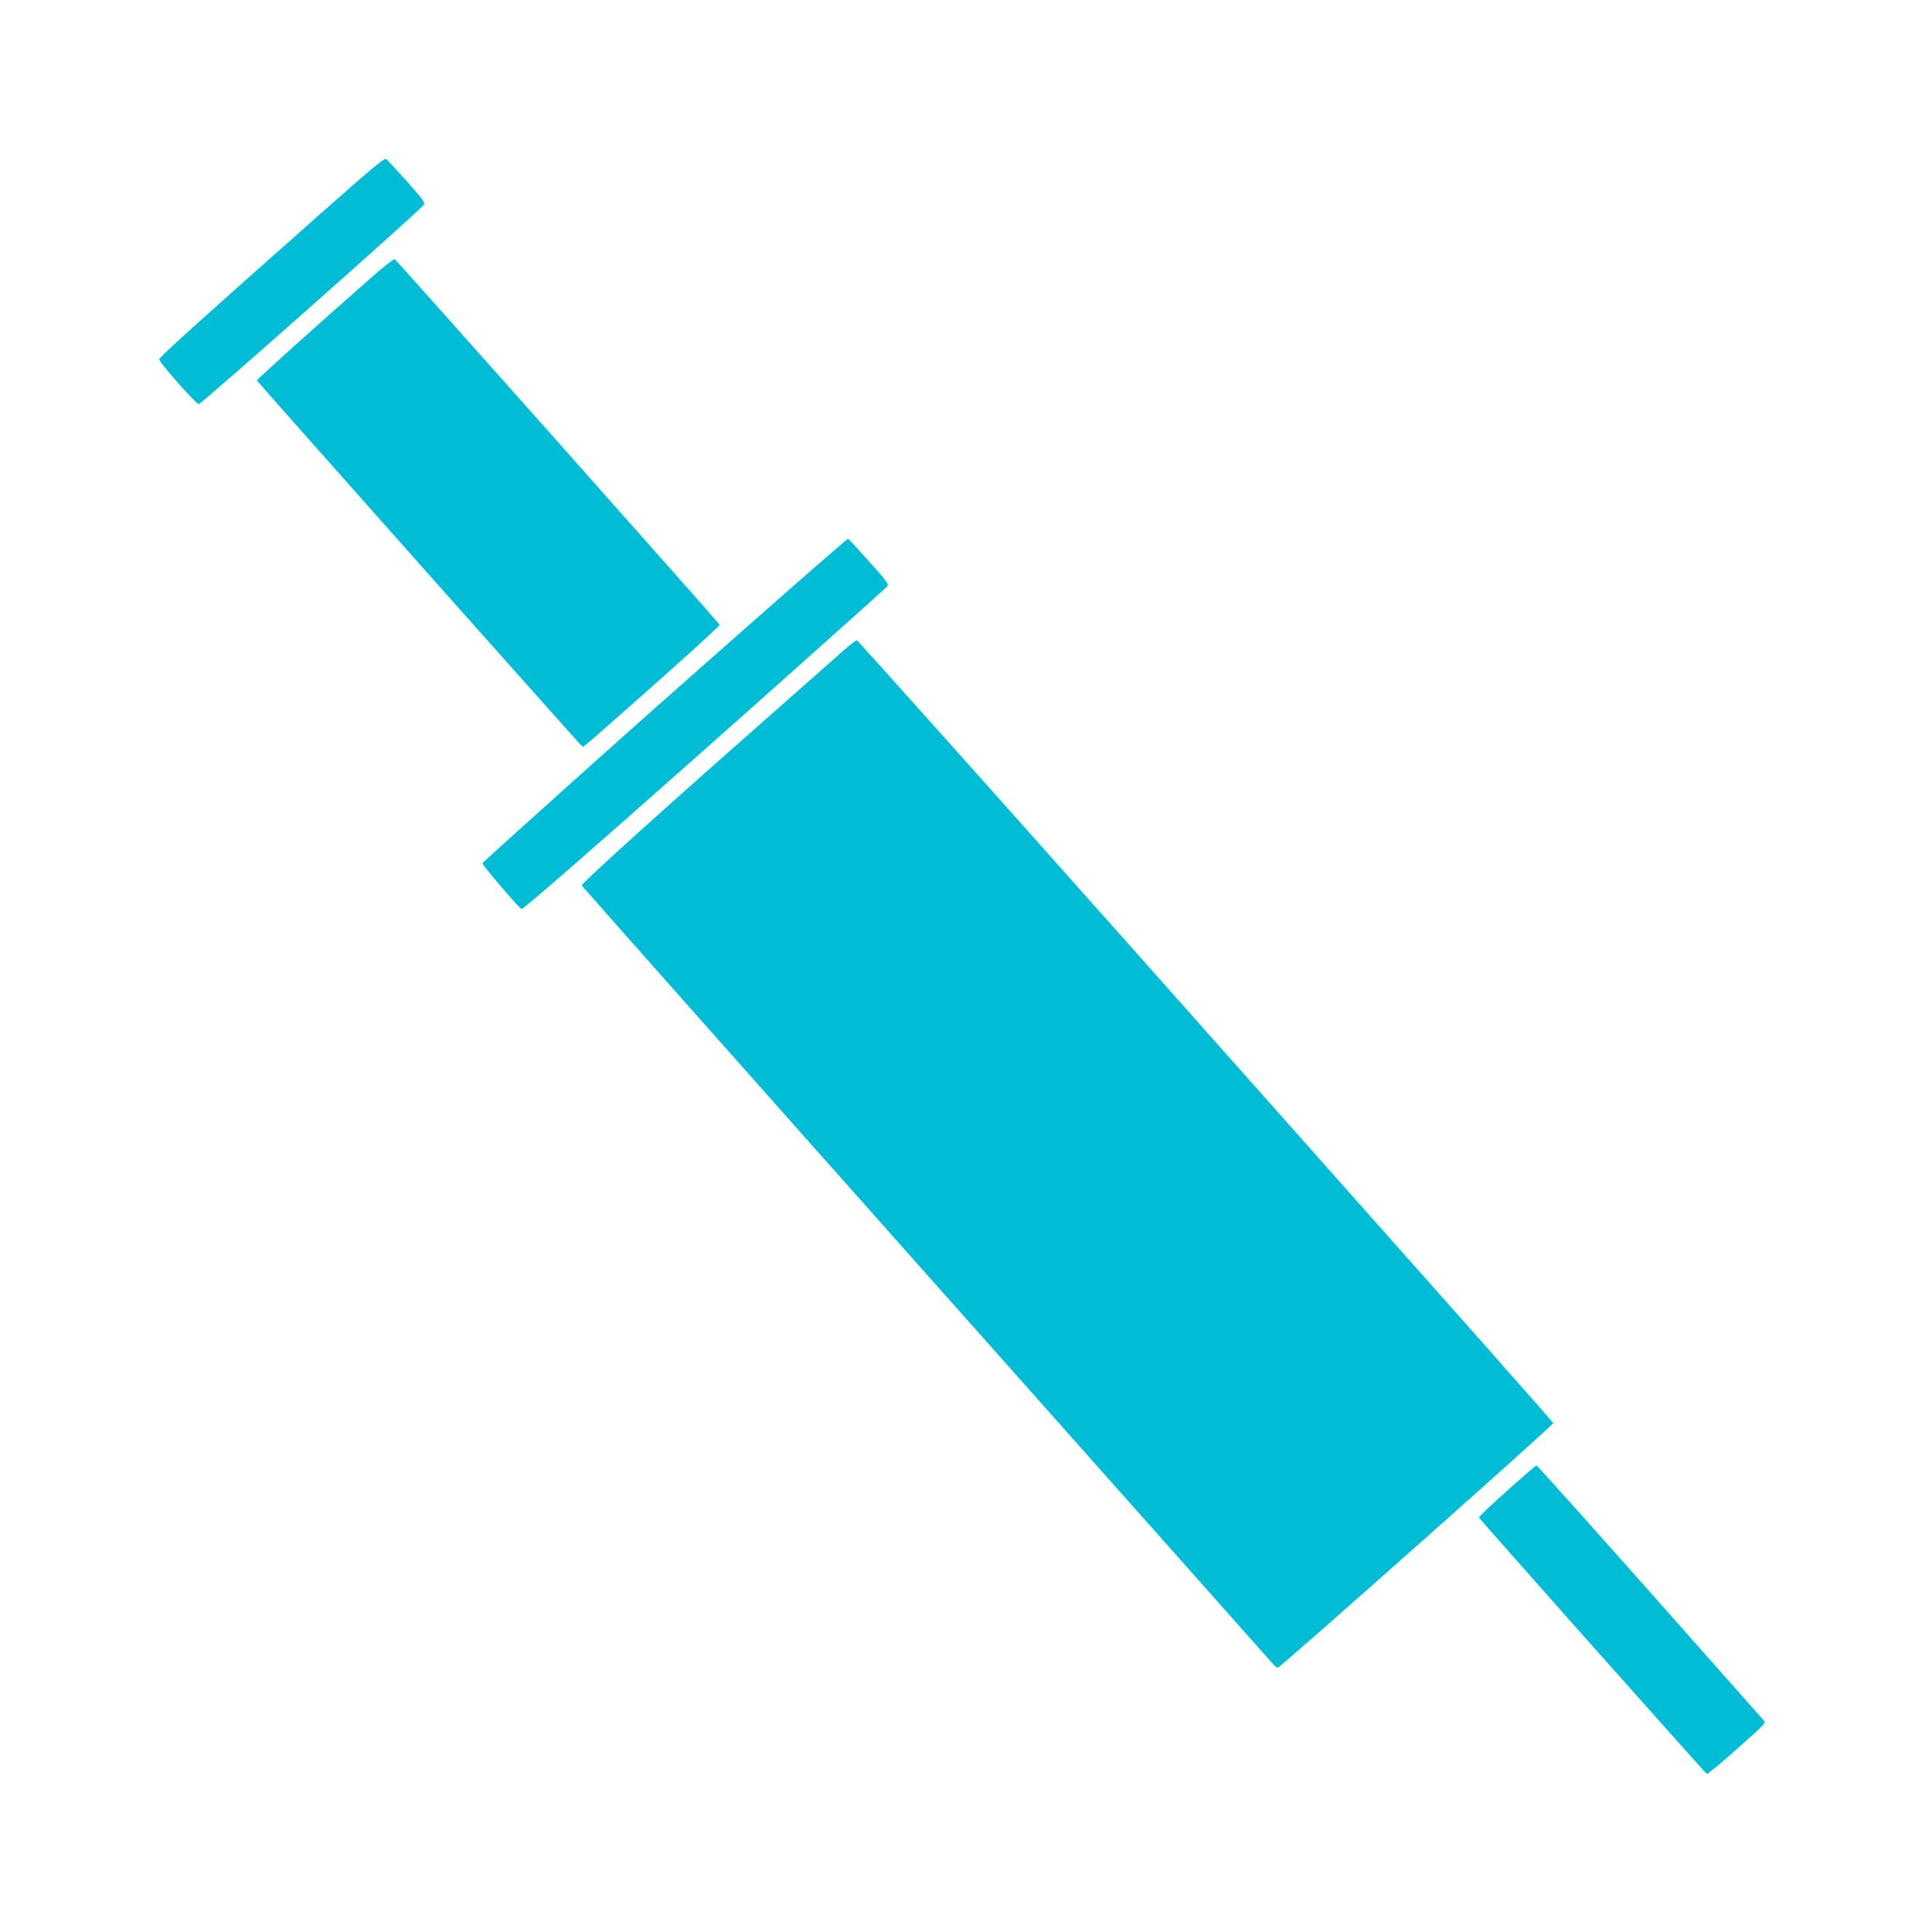 <?xml version="1.0" standalone="no"?>
<!DOCTYPE svg PUBLIC "-//W3C//DTD SVG 20010904//EN"
 "http://www.w3.org/TR/2001/REC-SVG-20010904/DTD/svg10.dtd">
<svg version="1.0" xmlns="http://www.w3.org/2000/svg"
 width="1274pt" height="1280pt" viewBox="0 0 1274 1280"
 preserveAspectRatio="xMidYMid meet">
<g transform="translate(0,1280) scale(0.1,-0.1)"
fill="#00bcd4" stroke="none">
<path d="M2130 11390 c-841 -745 -1075 -956 -1075 -971 0 -21 247 -300 262
-297 22 5 1446 1266 1491 1321 11 13 -5 35 -111 154 -68 76 -130 143 -138 149
-11 10 -94 -59 -429 -356z"/>
<path d="M2445 10948 c-367 -323 -745 -663 -743 -669 4 -10 2149 -2424 2157
-2427 8 -3 75 56 559 486 194 173 352 318 350 322 -5 13 -2142 2418 -2153
2423 -6 3 -83 -58 -170 -135z"/>
<path d="M5268 8928 c-800 -704 -961 -847 -1500 -1330 -311 -279 -569 -512
-572 -517 -5 -8 239 -295 259 -304 10 -4 397 333 1180 1027 382 338 1189 1059
1239 1106 18 18 15 23 -115 169 -74 83 -137 151 -141 151 -4 0 -161 -136 -350
-302z"/>
<path d="M5585 8487 c-45 -40 -254 -224 -465 -411 -742 -653 -1270 -1130
-1266 -1143 3 -6 1030 -1165 2283 -2574 1253 -1409 2287 -2574 2299 -2587 11
-14 25 -23 31 -21 25 9 1823 1605 1823 1619 0 8 -301 347 -2738 3090 -1024
1152 -1868 2096 -1875 2097 -6 1 -48 -30 -92 -70z"/>
<path d="M9984 2922 c-104 -92 -188 -172 -186 -177 4 -11 1497 -1691 1510
-1699 4 -3 95 72 200 166 193 171 193 171 174 192 -10 11 -162 183 -337 381
-793 895 -1159 1305 -1166 1305 -4 0 -92 -75 -195 -168z"/>
</g>
</svg>
